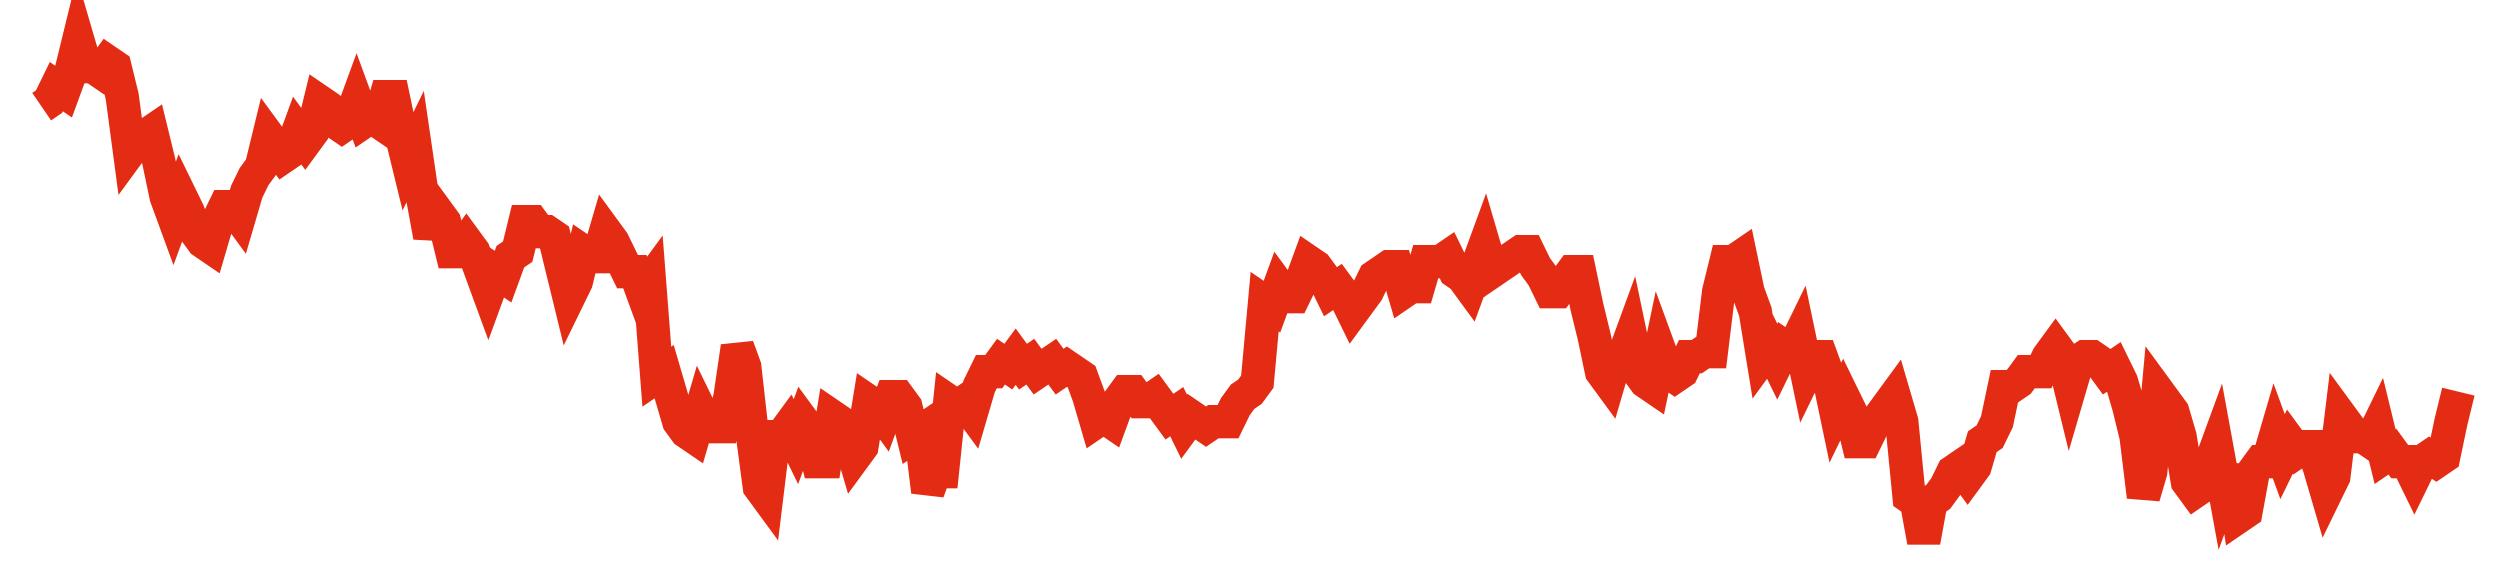 <svg width="300" height="70" viewBox="0 0 300 70" xmlns="http://www.w3.org/2000/svg">
    <path d="M 5,12.8 L 5.879,12.2 L 6.758,10.4 L 7.636,11 L 8.515,8.6 L 9.394,5 L 10.273,8 L 11.152,8 L 12.03,8.6 L 12.909,7.4 L 13.788,8 L 14.667,11.6 L 15.545,18.2 L 16.424,17 L 17.303,16.4 L 18.182,15.8 L 19.061,19.4 L 19.939,23.6 L 20.818,26 L 21.697,23.6 L 22.576,25.4 L 23.455,27.8 L 24.333,29 L 25.212,29.6 L 26.091,26.6 L 26.97,24.8 L 27.848,24.8 L 28.727,26 L 29.606,23 L 30.485,21.2 L 31.364,20 L 32.242,16.4 L 33.121,17.6 L 34,18.8 L 34.879,18.2 L 35.758,15.8 L 36.636,17 L 37.515,15.8 L 38.394,12.2 L 39.273,12.8 L 40.152,14.6 L 41.03,15.2 L 41.909,14.6 L 42.788,12.2 L 43.667,14.6 L 44.545,14 L 45.424,14.6 L 46.303,11.6 L 47.182,11.6 L 48.061,15.8 L 48.939,19.4 L 49.818,17.6 L 50.697,23.6 L 51.576,28.4 L 52.455,25.4 L 53.333,26.6 L 54.212,30.2 L 55.091,30.2 L 55.97,29 L 56.848,30.2 L 57.727,32.6 L 58.606,35 L 59.485,32.6 L 60.364,33.2 L 61.242,30.8 L 62.121,30.2 L 63,26.6 L 63.879,26.6 L 64.758,27.8 L 65.636,27.8 L 66.515,28.4 L 67.394,32 L 68.273,35.6 L 69.152,33.8 L 70.03,30.2 L 70.909,30.8 L 71.788,30.8 L 72.667,27.8 L 73.545,29 L 74.424,30.8 L 75.303,32.6 L 76.182,32.6 L 77.061,35 L 77.939,33.8 L 78.818,45.2 L 79.697,44.6 L 80.576,47.6 L 81.455,50.6 L 82.333,51.8 L 83.212,52.4 L 84.091,49.4 L 84.97,51.2 L 85.848,51.2 L 86.727,51.2 L 87.606,47.6 L 88.485,41.6 L 89.364,44 L 90.242,51.8 L 91.121,58.4 L 92,59.6 L 92.879,52.4 L 93.758,52.4 L 94.636,51.2 L 95.515,53 L 96.394,50.6 L 97.273,51.8 L 98.152,55.4 L 99.03,55.4 L 99.909,50 L 100.788,50.6 L 101.667,51.8 L 102.545,54.8 L 103.424,53.6 L 104.303,48.2 L 105.182,48.8 L 106.061,50 L 106.939,47.6 L 107.818,47.6 L 108.697,48.8 L 109.576,52.4 L 110.455,51.8 L 111.333,59 L 112.212,56.6 L 113.091,56.6 L 113.97,48.2 L 114.848,48.8 L 115.727,48.2 L 116.606,49.4 L 117.485,46.4 L 118.364,44.6 L 119.242,44.6 L 120.121,43.4 L 121,44 L 121.879,42.8 L 122.758,44 L 123.636,43.4 L 124.515,44.6 L 125.394,44 L 126.273,43.4 L 127.152,44.6 L 128.03,44 L 128.909,44.6 L 129.788,45.2 L 130.667,47.6 L 131.545,50.6 L 132.424,50 L 133.303,50.6 L 134.182,48.2 L 135.061,47 L 135.939,47 L 136.818,48.2 L 137.697,48.2 L 138.576,47.6 L 139.455,48.8 L 140.333,50 L 141.212,49.4 L 142.091,51.2 L 142.97,50 L 143.848,50.6 L 144.727,51.2 L 145.606,50.6 L 146.485,50.6 L 147.364,50.6 L 148.242,48.8 L 149.121,47.6 L 150,47 L 150.879,45.8 L 151.758,36.2 L 152.636,36.8 L 153.515,34.4 L 154.394,35.6 L 155.273,35.6 L 156.152,33.8 L 157.03,31.4 L 157.909,32 L 158.788,33.2 L 159.667,35 L 160.545,34.4 L 161.424,35.6 L 162.303,37.4 L 163.182,36.2 L 164.061,35 L 164.939,33.2 L 165.818,32.6 L 166.697,32 L 167.576,32 L 168.455,35 L 169.333,34.4 L 170.212,34.4 L 171.091,31.4 L 171.97,31.4 L 172.848,31.4 L 173.727,30.8 L 174.606,32.6 L 175.485,33.2 L 176.364,34.4 L 177.242,32 L 178.121,29.6 L 179,32.6 L 179.879,32 L 180.758,31.4 L 181.636,30.8 L 182.515,30.2 L 183.394,30.2 L 184.273,32 L 185.152,33.2 L 186.03,35 L 186.909,35 L 187.788,33.8 L 188.667,32.6 L 189.545,32.6 L 190.424,36.8 L 191.303,40.4 L 192.182,44.6 L 193.061,45.8 L 193.939,42.8 L 194.818,42.8 L 195.697,40.4 L 196.576,44.6 L 197.455,45.8 L 198.333,46.4 L 199.212,42.2 L 200.091,44.6 L 200.97,45.2 L 201.848,44.6 L 202.727,42.8 L 203.606,42.8 L 204.485,42.2 L 205.364,42.2 L 206.242,35 L 207.121,31.4 L 208,31.4 L 208.879,30.8 L 209.758,35 L 210.636,37.4 L 211.515,42.8 L 212.394,41.6 L 213.273,43.4 L 214.152,41.6 L 215.03,42.2 L 215.909,40.4 L 216.788,44.6 L 217.667,42.8 L 218.545,42.8 L 219.424,45.2 L 220.303,49.4 L 221.182,47.6 L 222.061,49.4 L 222.939,53 L 223.818,53 L 224.697,51.2 L 225.576,50 L 226.455,48.8 L 227.333,47.6 L 228.212,50.6 L 229.091,59.6 L 229.97,60.2 L 230.848,65 L 231.727,60.2 L 232.606,59.6 L 233.485,58.4 L 234.364,56.6 L 235.242,56 L 236.121,57.2 L 237,56 L 237.879,53 L 238.758,52.4 L 239.636,50.6 L 240.515,46.4 L 241.394,46.4 L 242.273,45.8 L 243.152,44.6 L 244.03,44.6 L 244.909,44.6 L 245.788,42.8 L 246.667,41.6 L 247.545,42.8 L 248.424,46.4 L 249.303,43.4 L 250.182,42.8 L 251.061,42.8 L 251.939,43.4 L 252.818,44.6 L 253.697,44 L 254.576,45.8 L 255.455,48.8 L 256.333,52.4 L 257.212,59.6 L 258.091,56.6 L 258.97,47 L 259.848,48.2 L 260.727,49.4 L 261.606,52.4 L 262.485,57.8 L 263.364,59 L 264.242,58.4 L 265.121,56 L 266,53.6 L 266.879,58.4 L 267.758,56 L 268.636,62 L 269.515,61.4 L 270.394,56.6 L 271.273,55.4 L 272.152,55.4 L 273.03,52.4 L 273.909,54.8 L 274.788,53 L 275.667,54.2 L 276.545,53.6 L 277.424,53.6 L 278.303,56 L 279.182,59 L 280.061,57.2 L 280.939,50 L 281.818,51.2 L 282.697,52.4 L 283.576,52.4 L 284.455,53 L 285.333,51.2 L 286.212,54.8 L 287.091,54.2 L 287.97,55.4 L 288.848,55.4 L 289.727,57.2 L 290.606,55.4 L 291.485,54.8 L 292.364,55.4 L 293.242,54.8 L 294.121,50.6 L 295,47" fill="none" stroke="#E32C13" stroke-width="4"/>
</svg>